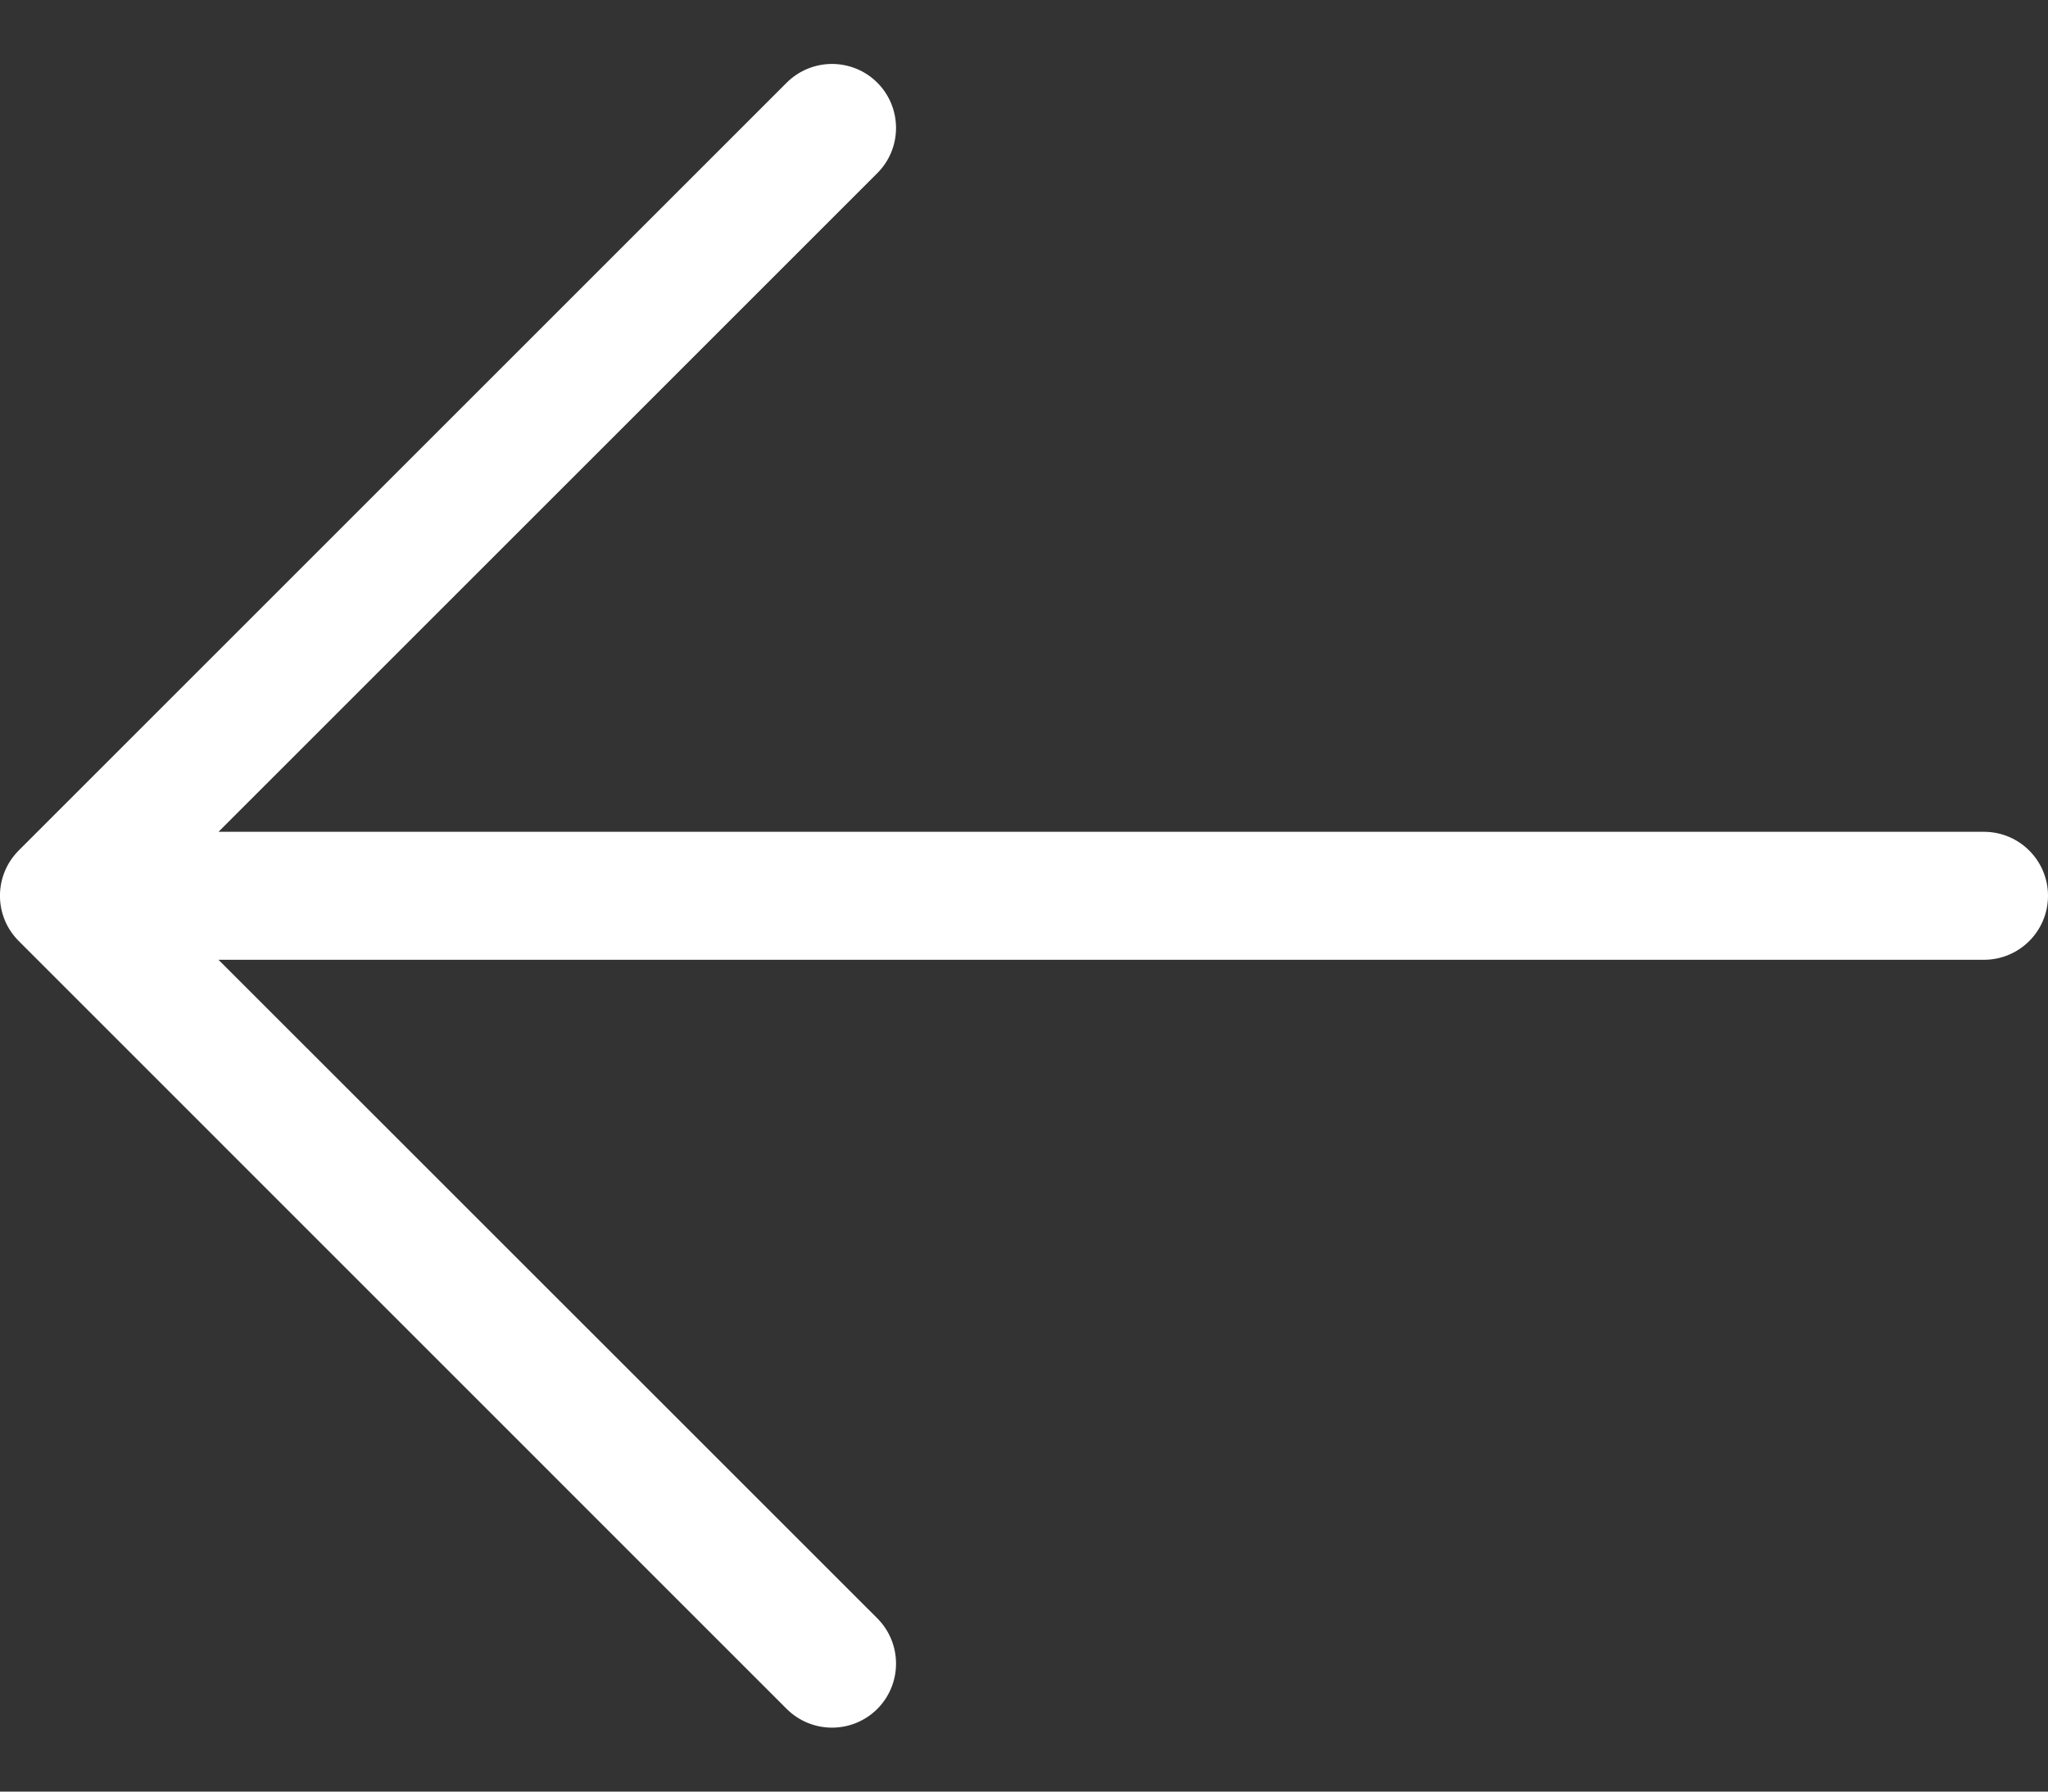<svg width="16" height="14" viewBox="0 0 16 14" fill="none" xmlns="http://www.w3.org/2000/svg">
<rect x="0" y="0" width="16" height="14" fill="#333333" stroke="none"/>
<path fill-rule="evenodd" clip-rule="evenodd" d="M6.854 0.646C6.658 0.451 6.342 0.451 6.146 0.646L0.146 6.646C-0.049 6.842 -0.049 7.158 0.146 7.353L6.146 13.354C6.342 13.549 6.658 13.549 6.854 13.354C7.049 13.158 7.049 12.842 6.854 12.646L1.707 7.5H15.5C15.776 7.5 16 7.276 16 7C16 6.724 15.776 6.5 15.5 6.5H1.707L6.854 1.353C7.049 1.158 7.049 0.842 6.854 0.646Z" fill="white"/>
</svg>
